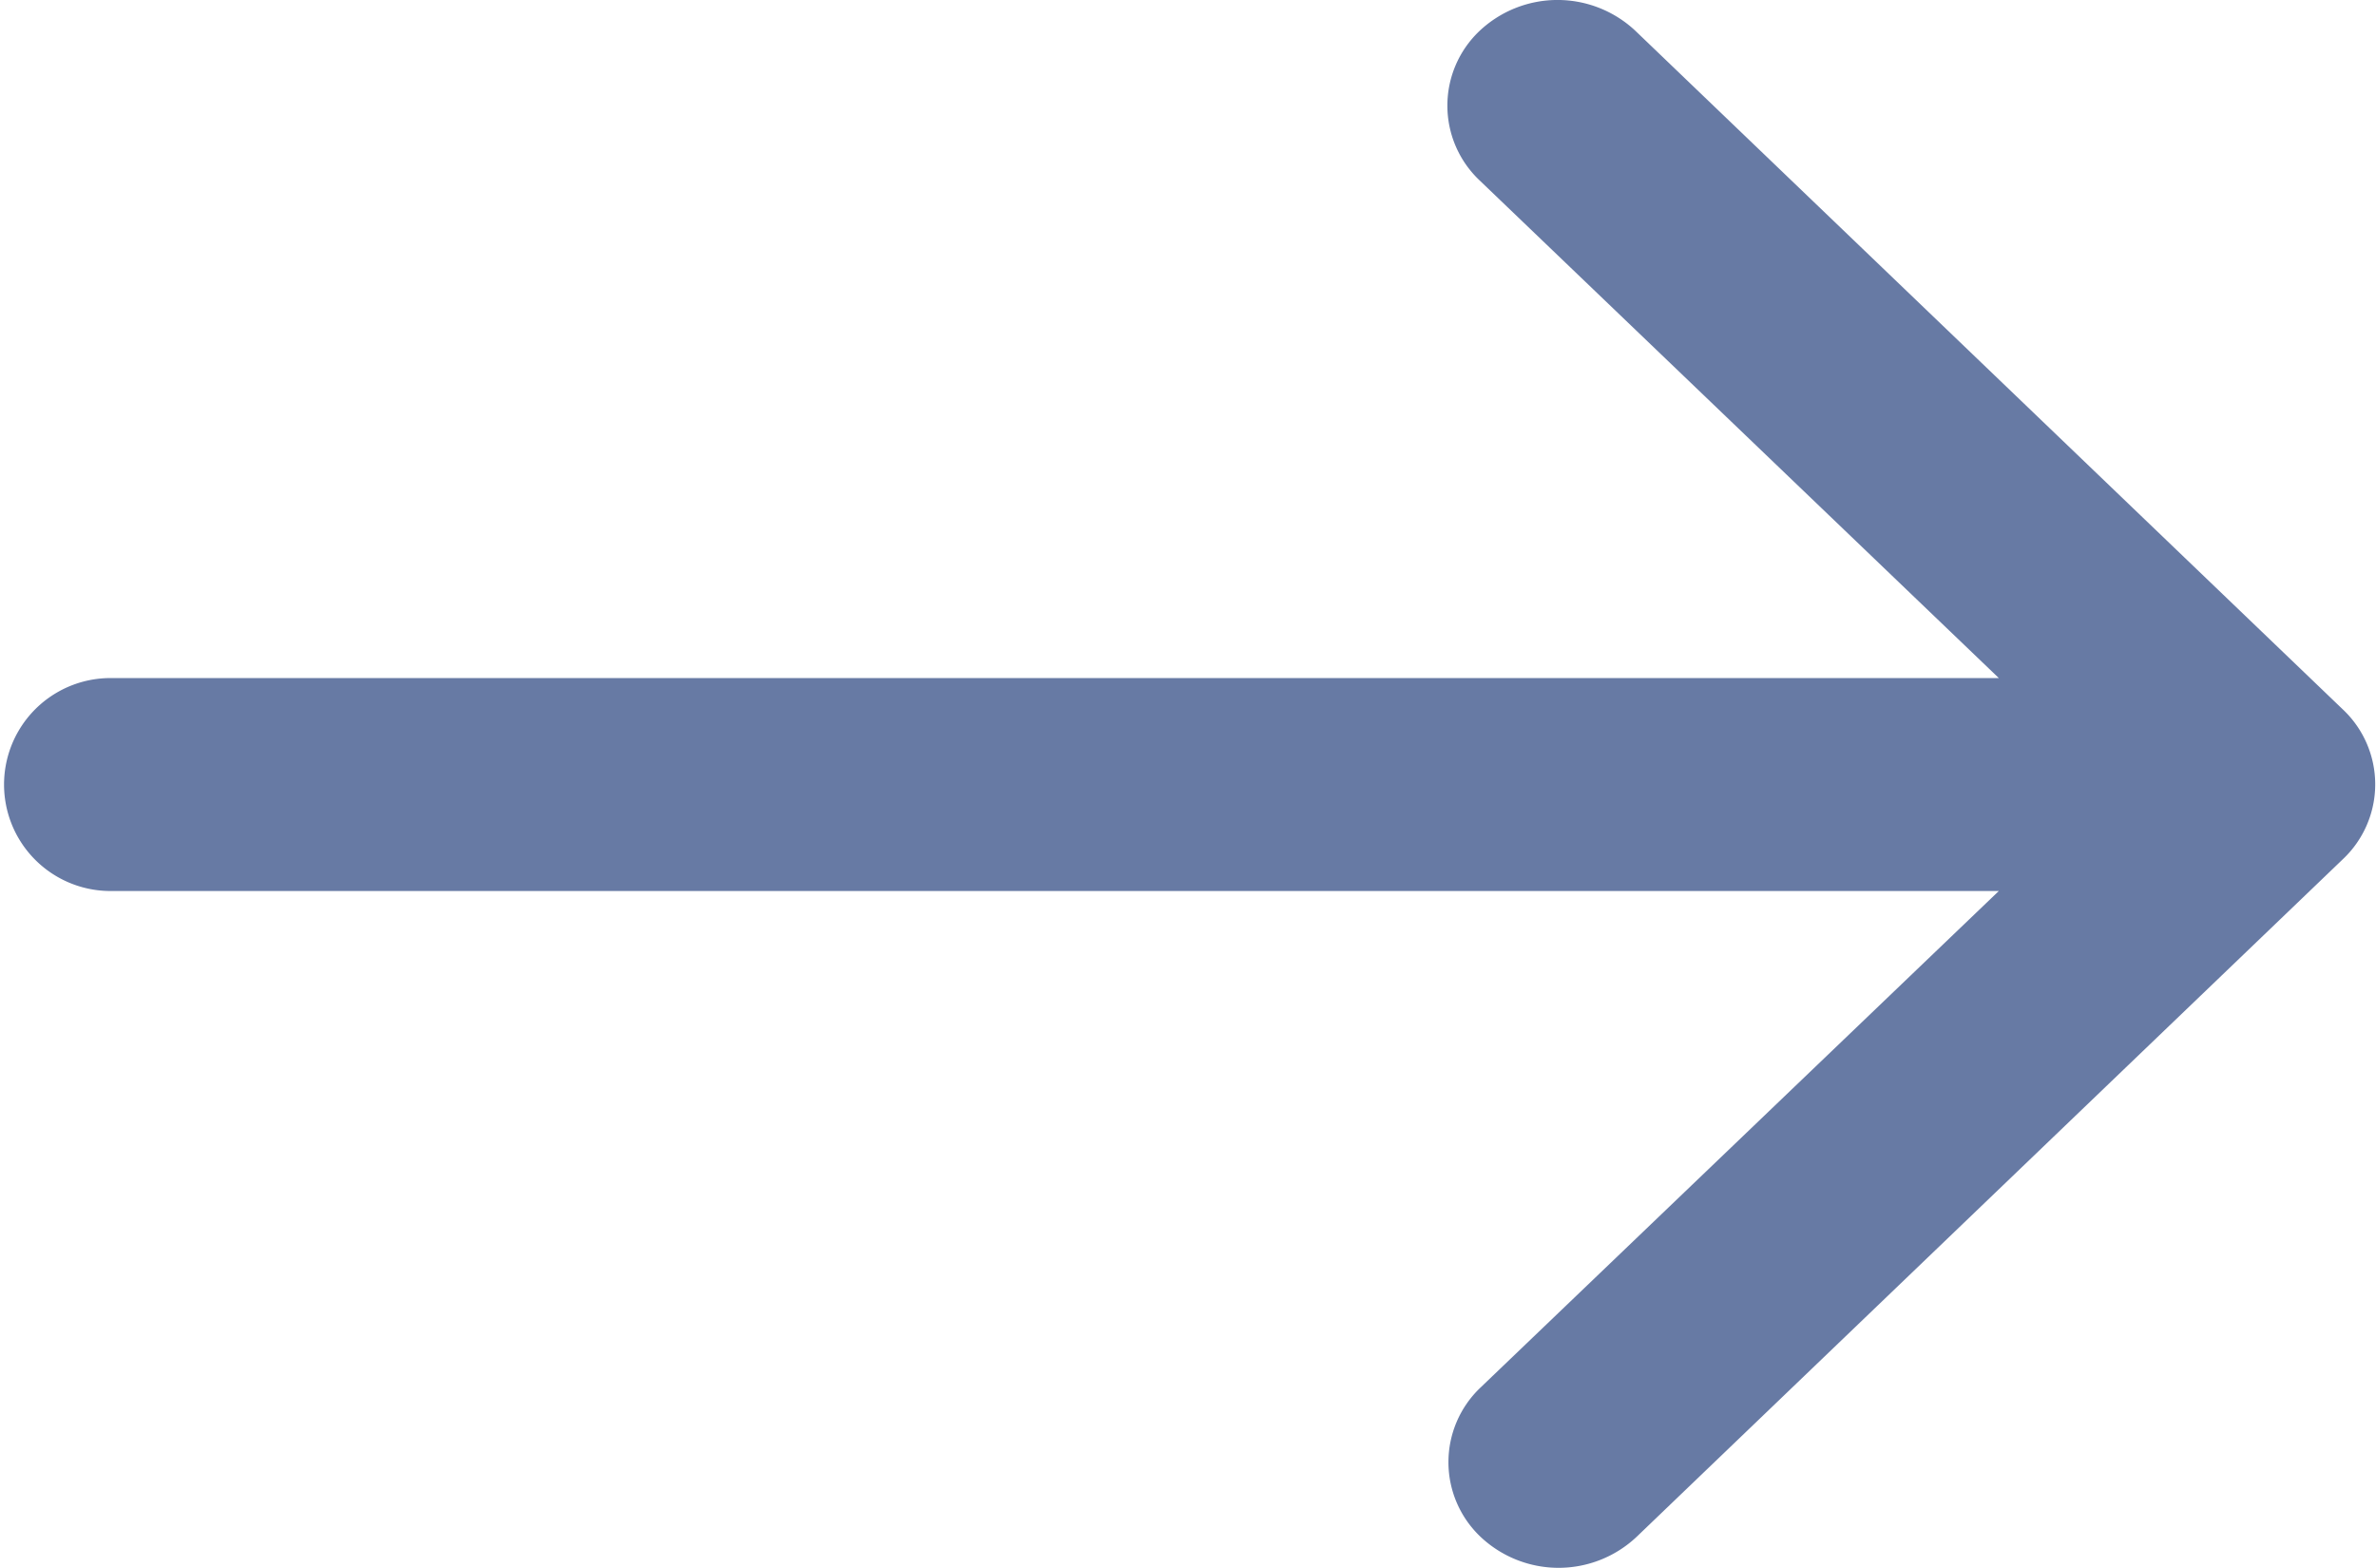 <svg xmlns="http://www.w3.org/2000/svg" width="11.156" height="7.365" viewBox="0 0 11.156 7.365">
  <g id="arrow-pointing-to-right" transform="translate(0 -41.916)" opacity="0.69">
    <path id="Path_11" data-name="Path 11" d="M11,45.247l-3.32-3.185a.534.534,0,0,0-.734,0,.483.483,0,0,0,0,.7L9.385,45.1H.519a.5.5,0,1,0,0,1H9.385L6.951,48.432a.483.483,0,0,0,0,.7.534.534,0,0,0,.734,0L11,45.951A.483.483,0,0,0,11,45.247Z" transform="translate(0 0)" fill="#233e7b"/>
  </g>
</svg>
